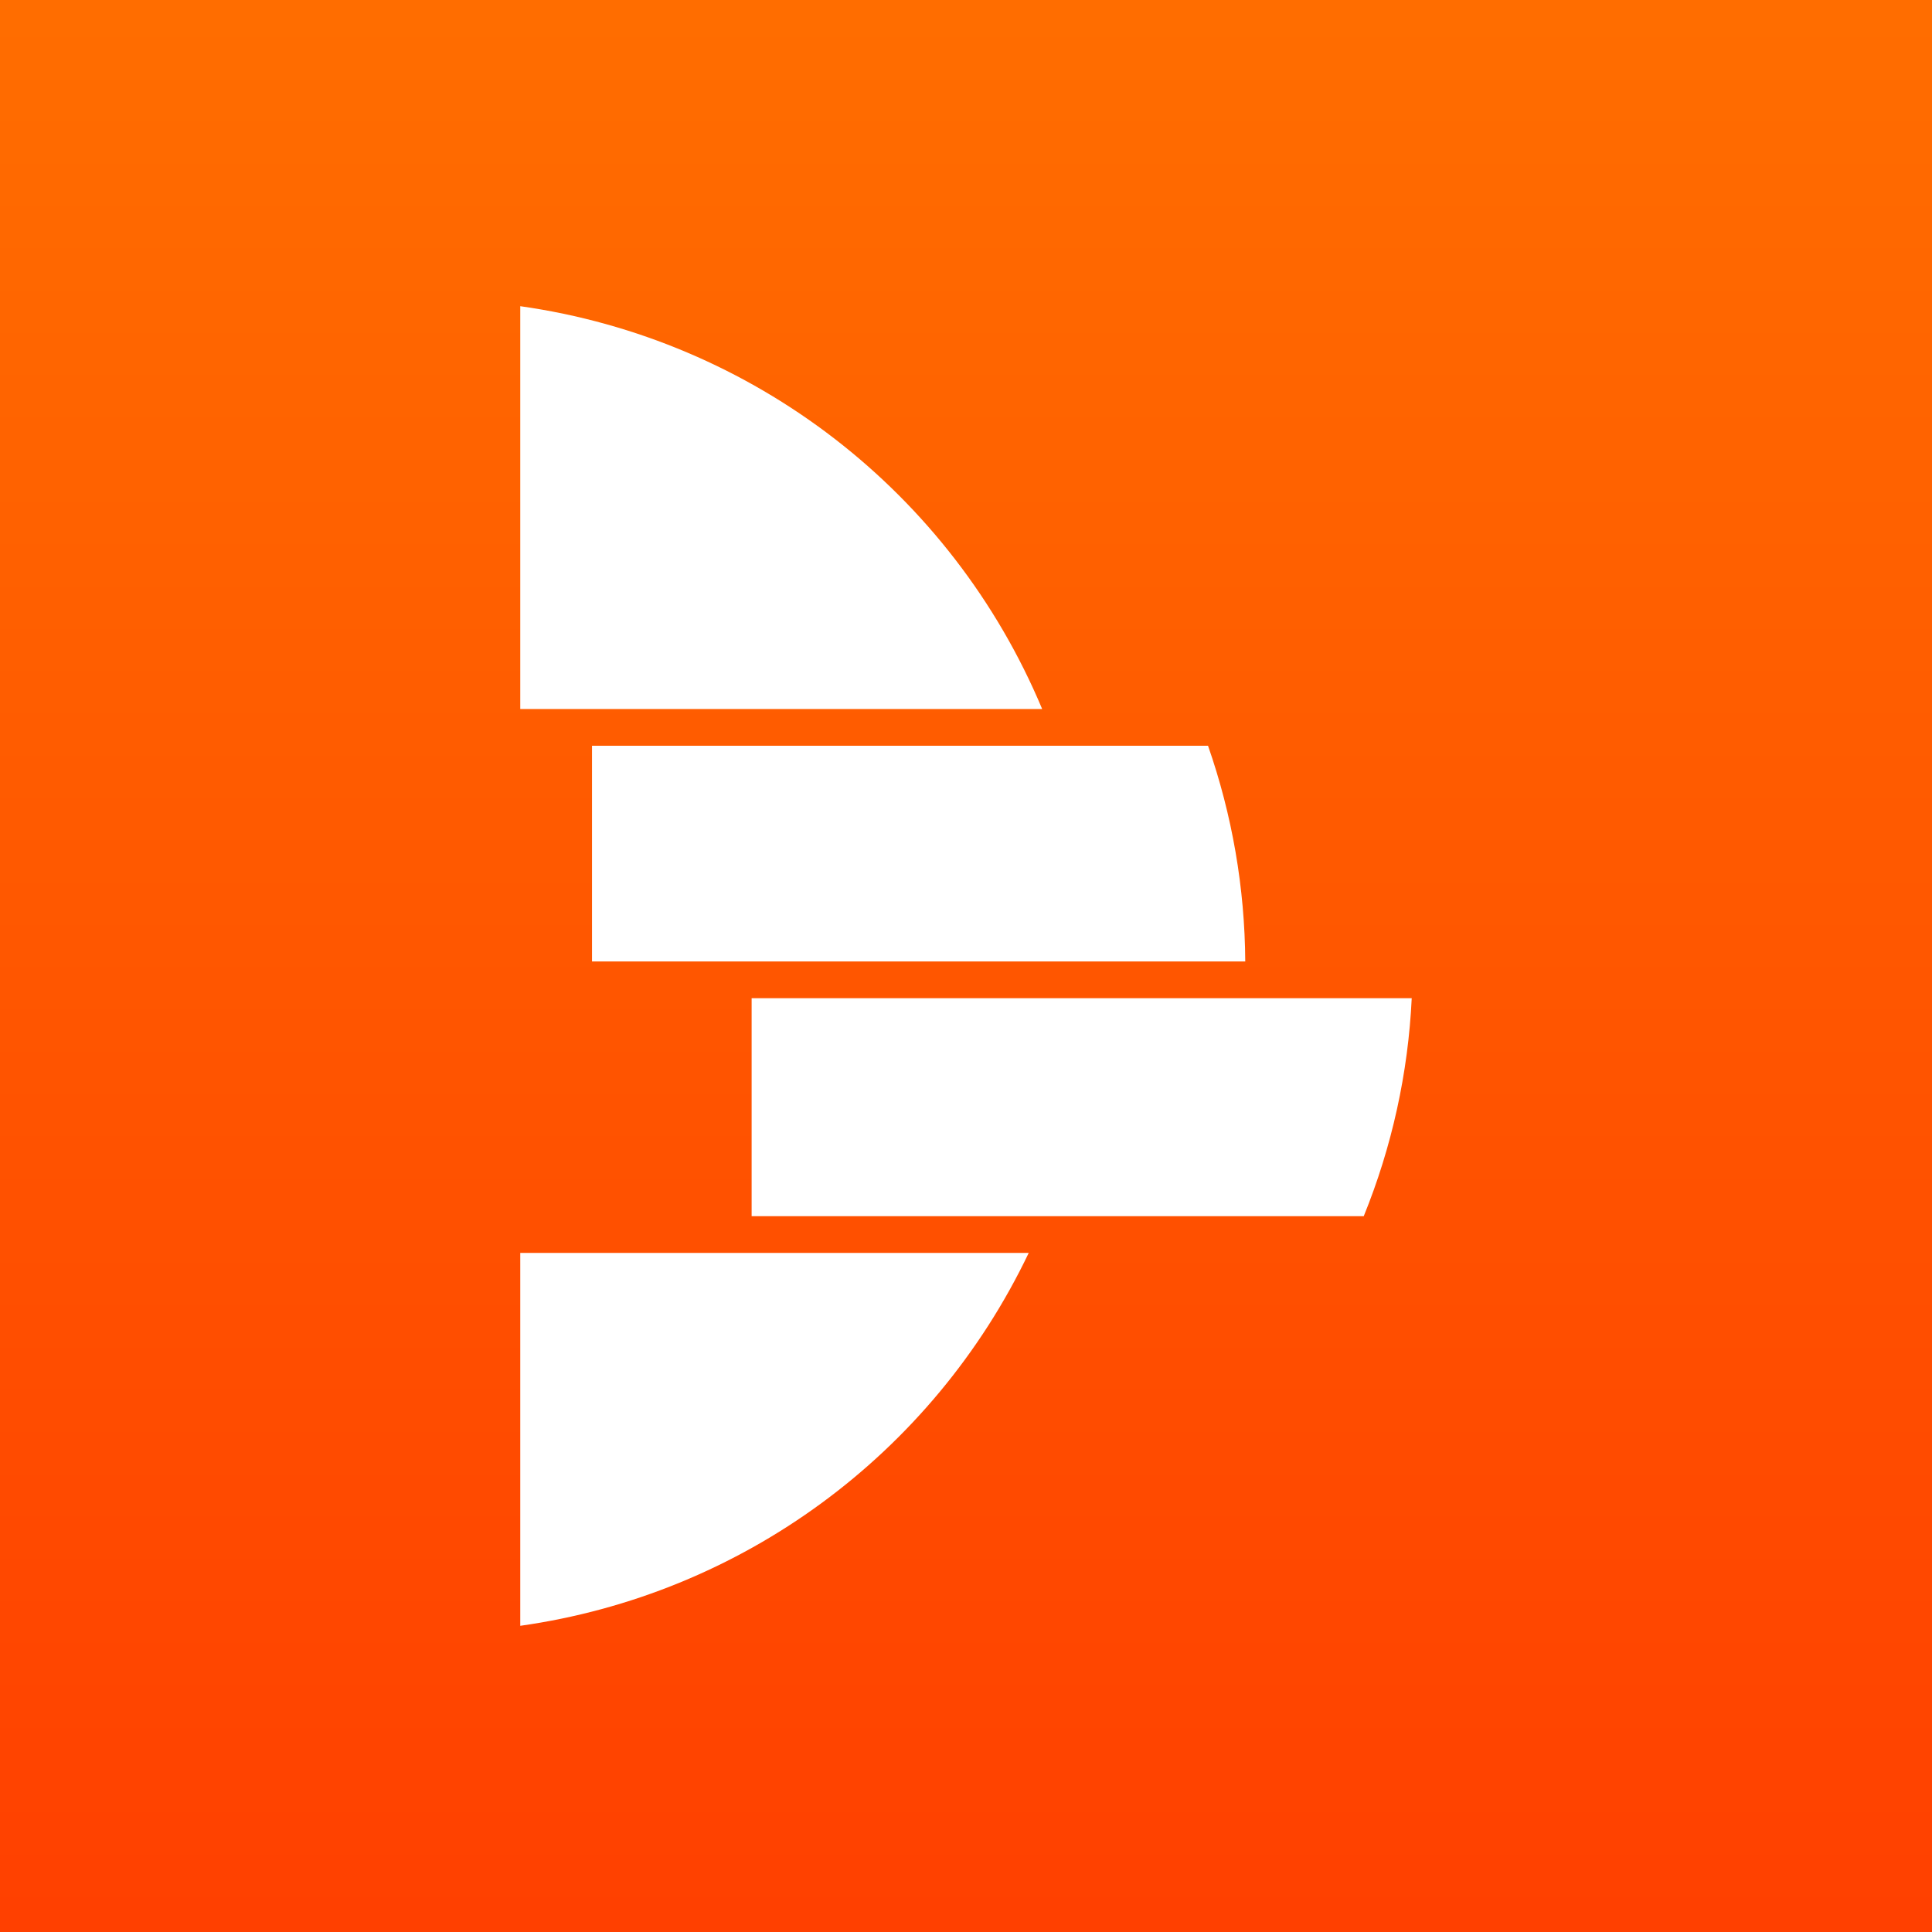 <?xml version="1.0" encoding="utf-8"?>
<!-- Generator: Adobe Illustrator 23.1.0, SVG Export Plug-In . SVG Version: 6.00 Build 0)  -->
<svg version="1.1" id="Laag_1" xmlns="http://www.w3.org/2000/svg" xmlns:xlink="http://www.w3.org/1999/xlink" x="0px" y="0px"
	 viewBox="0 0 1024 1024" style="enable-background:new 0 0 1024 1024;" xml:space="preserve">
<rect x="0" y="0" width="1024" height="1024" fill="#333333" stroke="none"/>
<style type="text/css">
	.st0{fill:url(#SVGID_1_);}
	.st1{fill:#FFFFFF;}
</style>
<linearGradient id="SVGID_1_" gradientUnits="userSpaceOnUse" x1="514.5" y1="-14" x2="514.5" y2="1039">
	<stop  offset="0" style="stop-color:#FF6E00"/>
	<stop  offset="1" style="stop-color:#FF3F00"/>
</linearGradient>
<rect x="-7" y="-14" class="st0" width="1043" height="1053"/>
<path class="st1" d="M275.75,162.29V375.8h276.62C504.23,260.86,399.14,179.74,275.75,162.29z M398.38,644.61h324.43
	c14.95-36.8,23.55-75.87,25.43-115.55H398.38L398.38,644.61z M640.28,395.27h-326.5V509.6h346.23
	C659.78,470.66,653.11,432.03,640.28,395.27z M275.75,861.71c117.27-16.57,218.44-90.77,269.49-197.63H275.75V861.71z"/>
</svg>
